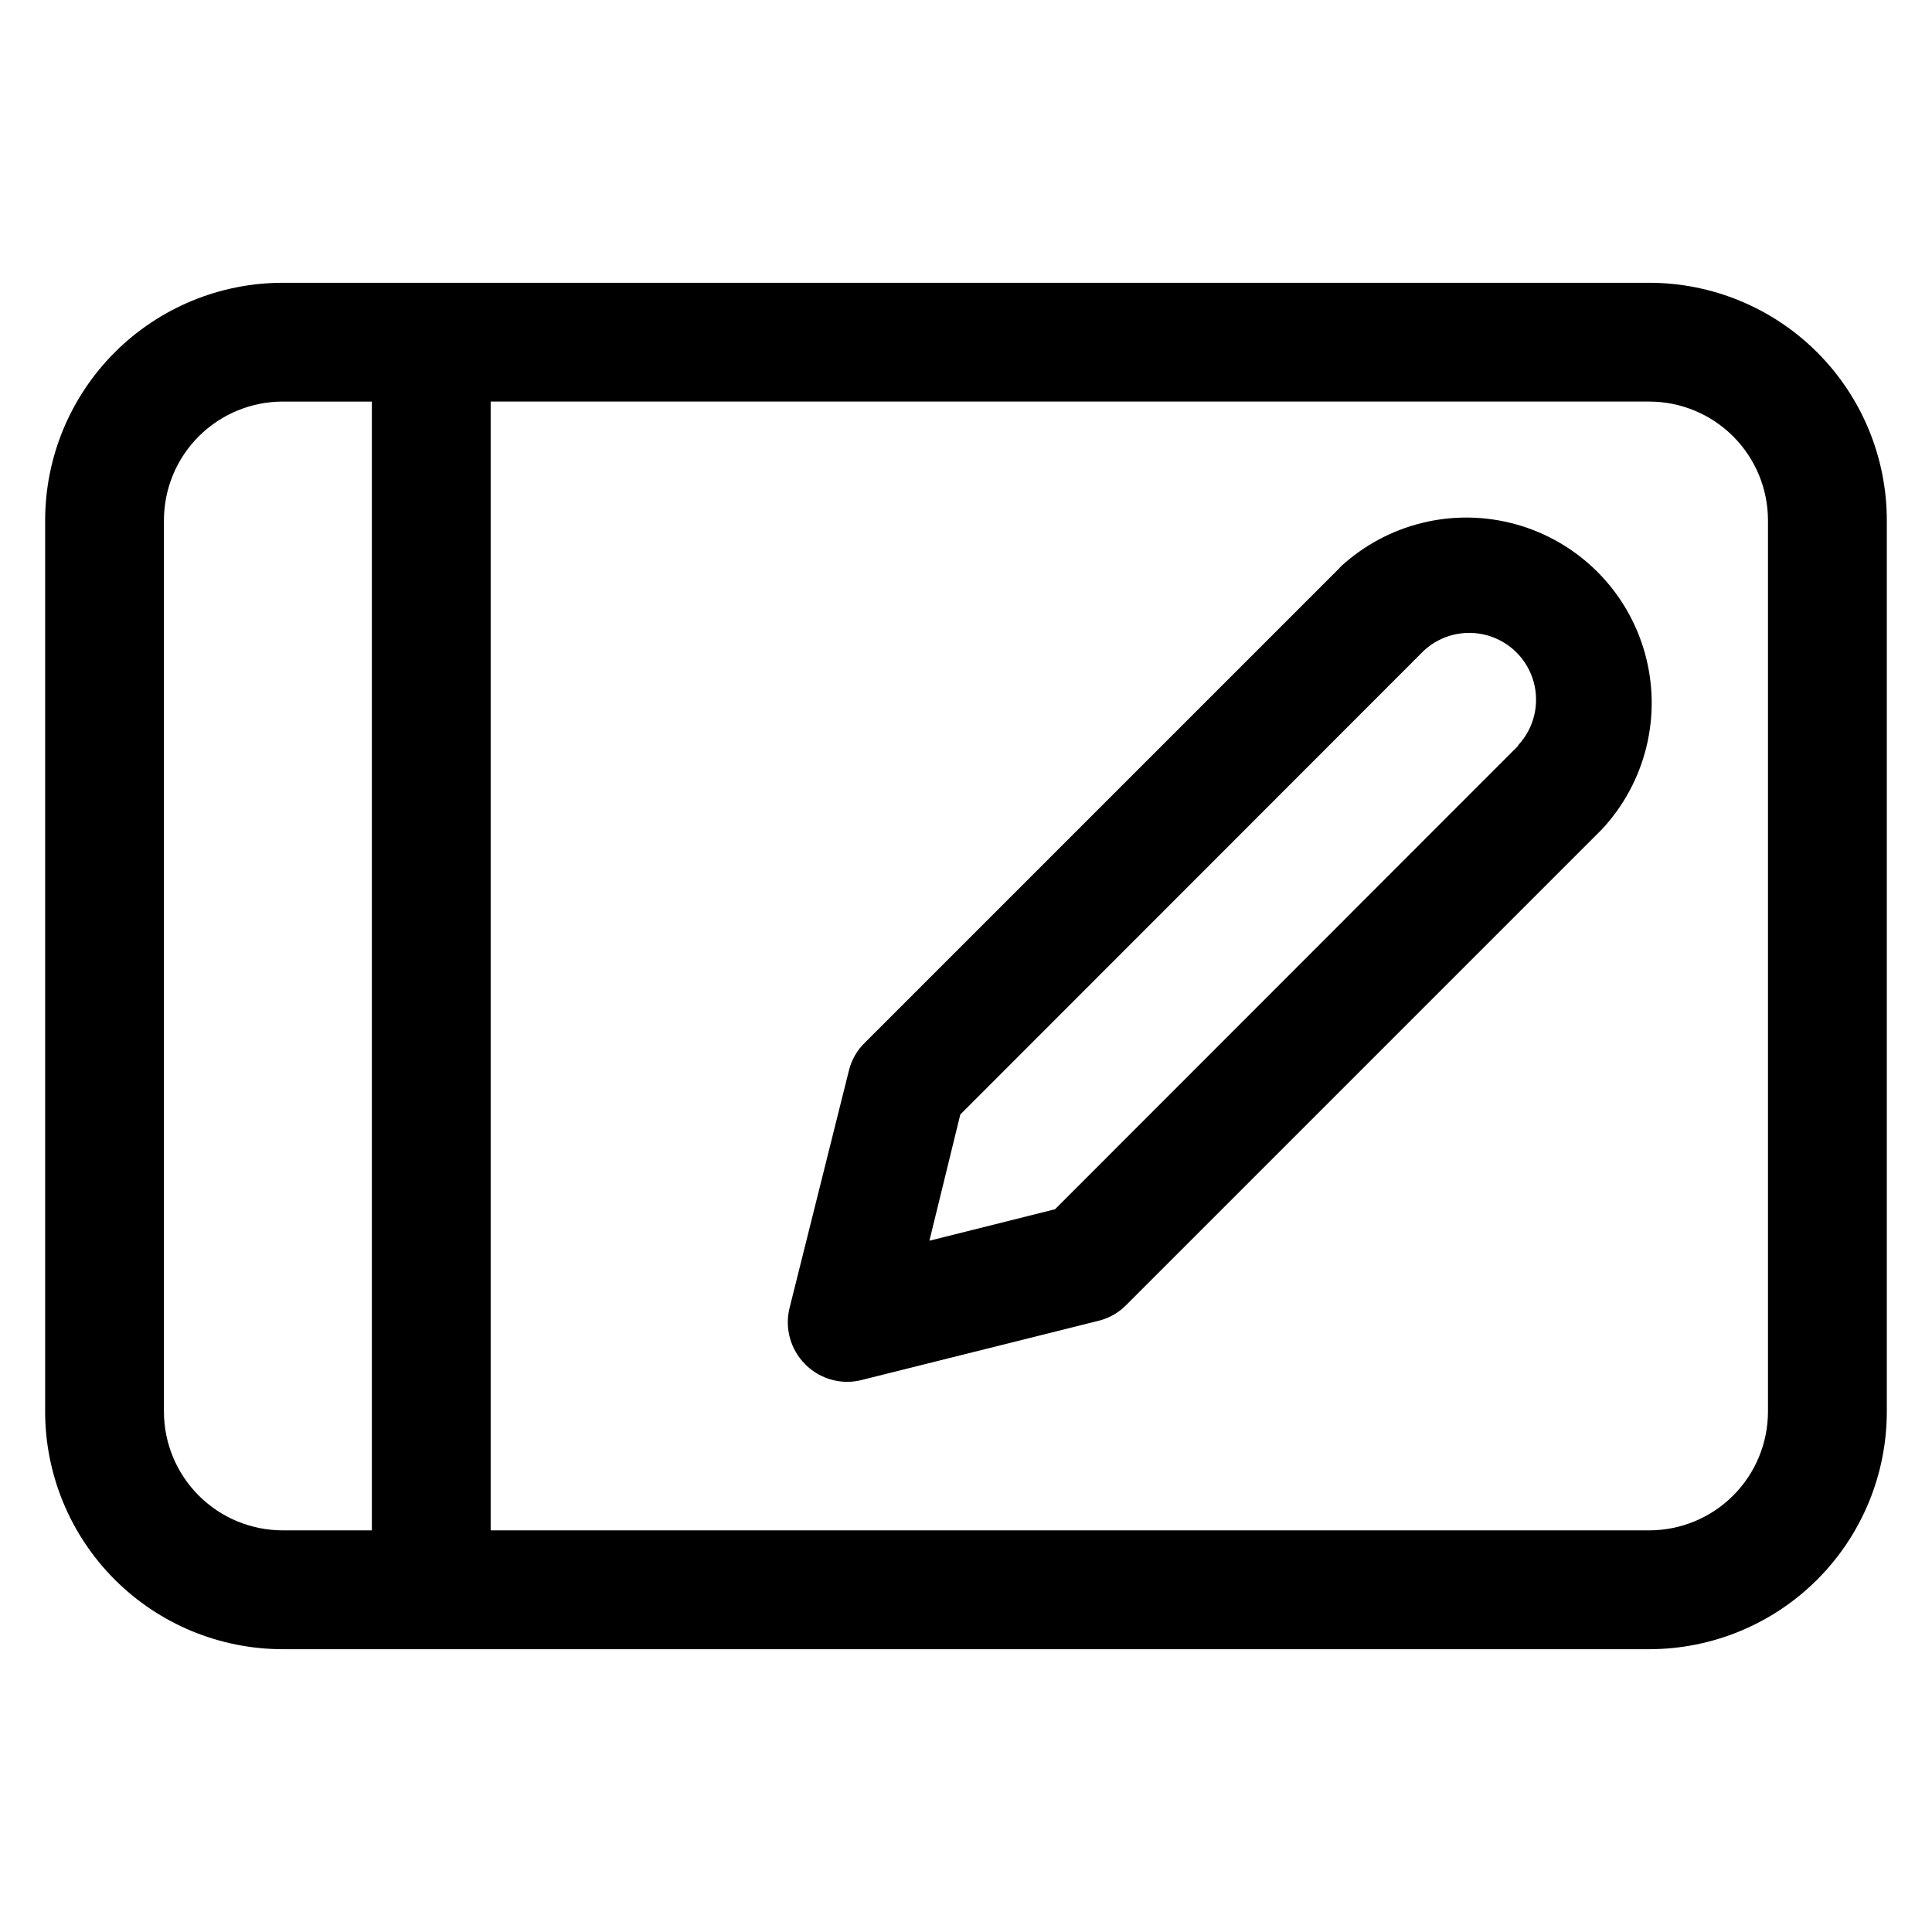 <?xml version="1.0" encoding="UTF-8"?>
<!-- Uploaded to: ICON Repo, www.svgrepo.com, Generator: ICON Repo Mixer Tools -->
<svg fill="#000000" width="800px" height="800px" version="1.1" viewBox="144 144 512 512" xmlns="http://www.w3.org/2000/svg">
 <path d="m581.05 218.94h-362.11c-16.703 0-32.719 6.637-44.531 18.445-11.809 11.812-18.445 27.828-18.445 44.531v236.16c0 16.703 6.637 32.723 18.445 44.531 11.812 11.812 27.828 18.445 44.531 18.445h362.11c16.703 0 32.723-6.633 44.531-18.445 11.809-11.809 18.445-27.828 18.445-44.531v-236.16c0-16.703-6.637-32.719-18.445-44.531-11.809-11.809-27.828-18.445-44.531-18.445zm-338.5 330.62h-23.617c-8.352 0-16.359-3.316-22.266-9.223s-9.223-13.914-9.223-22.266v-236.16c0-8.352 3.316-16.359 9.223-22.266s13.914-9.223 22.266-9.223h23.617zm369.98-31.488c0 8.352-3.316 16.359-9.223 22.266s-13.914 9.223-22.266 9.223h-307.01v-299.14h307.01c8.352 0 16.359 3.316 22.266 9.223s9.223 13.914 9.223 22.266zm-113.44-223.64-125.95 125.95h0.004c-2.055 2-3.5 4.535-4.172 7.32l-15.742 62.977h-0.004c-1.305 5.348 0.277 10.988 4.172 14.879 2.941 2.957 6.93 4.625 11.102 4.644 1.273-0.004 2.543-0.164 3.777-0.473l62.977-15.742c2.754-0.691 5.262-2.137 7.242-4.176l125.95-125.95v0.004c11.738-12.531 16.082-30.277 11.457-46.812-4.625-16.535-17.543-29.453-34.078-34.078s-34.281-0.281-46.812 11.457zm47.23 47.23-122.72 122.8-33.297 8.344 8.188-33.453 122.8-122.88h-0.004c4.523-4.211 10.91-5.766 16.863-4.094 5.949 1.668 10.598 6.316 12.266 12.266 1.672 5.949 0.117 12.34-4.094 16.859z"/>
</svg>